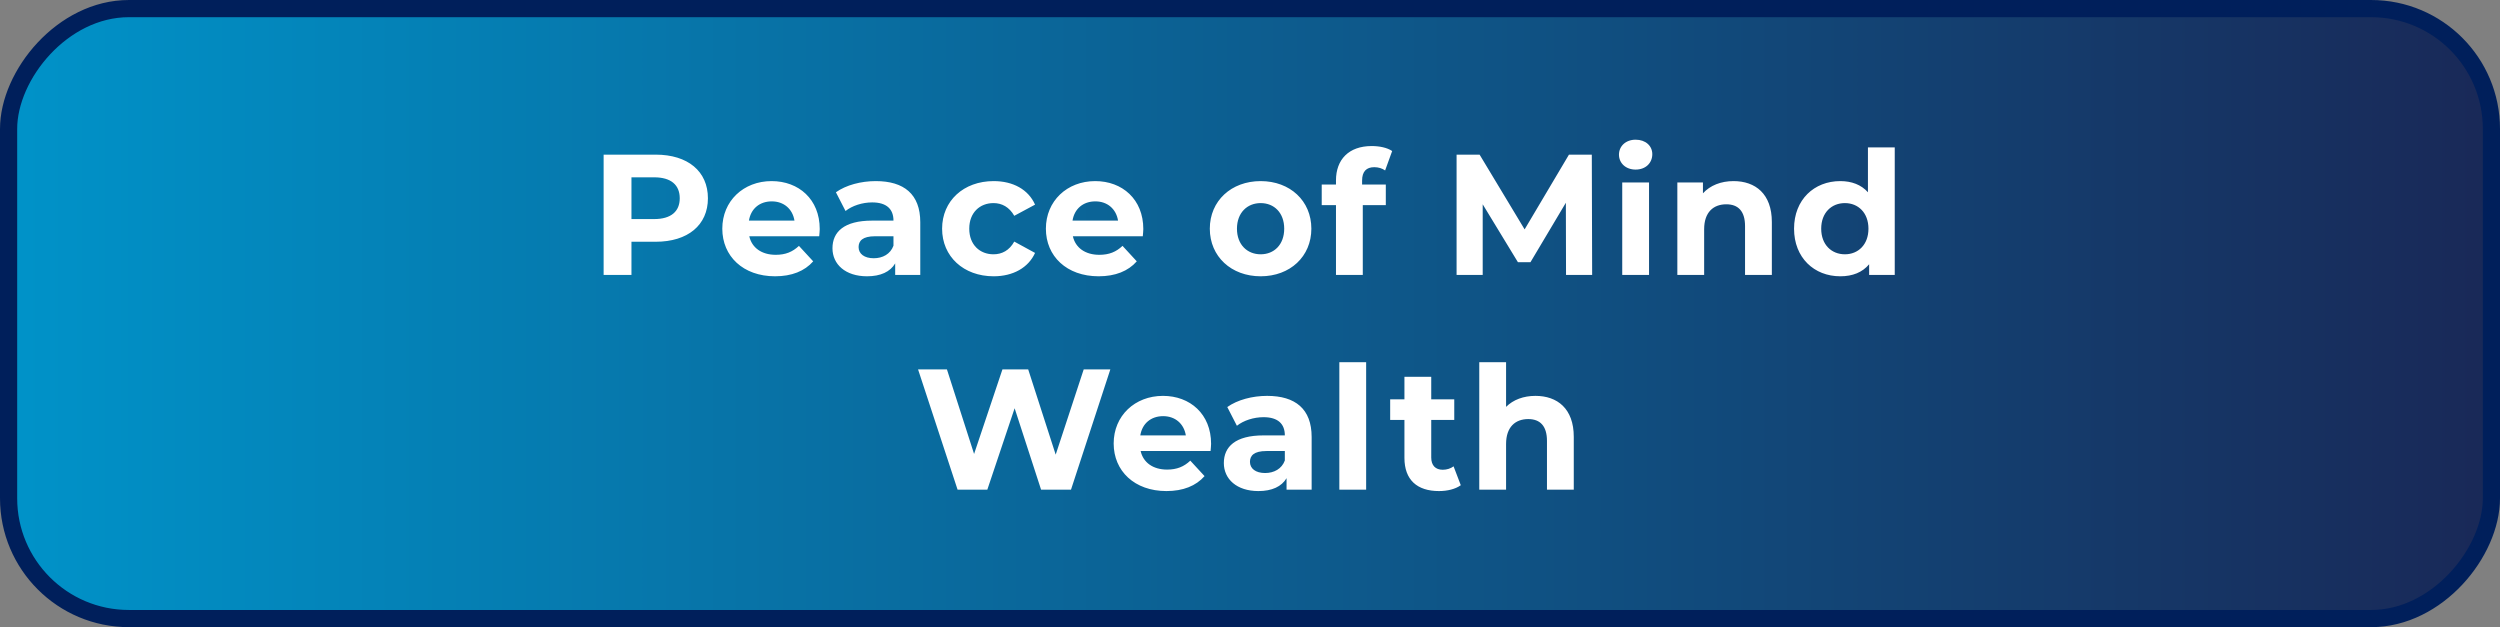 <?xml version="1.0" encoding="UTF-8"?> <svg xmlns="http://www.w3.org/2000/svg" width="291" height="73" viewBox="0 0 291 73" fill="none"><rect x="0" y="0" width="291" height="73" fill="#808080" stroke="none"/><rect x="1" y="-1" width="289" height="71" rx="14" transform="matrix(1 0 0 -1 0 71)" fill="url(#paint0_linear_8132_3122)" stroke="#001F5B" stroke-width="2"></rect><path d="M76.322 18C80.062 18 82.402 19.94 82.402 23.08C82.402 26.2 80.062 28.14 76.322 28.14H73.502V32H70.262V18H76.322ZM76.142 25.5C78.122 25.5 79.122 24.6 79.122 23.08C79.122 21.54 78.122 20.64 76.142 20.64H73.502V25.5H76.142ZM95.416 26.66C95.416 26.9 95.376 27.24 95.356 27.5H87.216C87.516 28.84 88.656 29.66 90.296 29.66C91.436 29.66 92.256 29.32 92.996 28.62L94.656 30.42C93.656 31.56 92.156 32.16 90.216 32.16C86.496 32.16 84.076 29.82 84.076 26.62C84.076 23.4 86.536 21.08 89.816 21.08C92.976 21.08 95.416 23.2 95.416 26.66ZM89.836 23.44C88.416 23.44 87.396 24.3 87.176 25.68H92.476C92.256 24.32 91.236 23.44 89.836 23.44ZM101.94 21.08C105.22 21.08 107.12 22.6 107.12 25.86V32H104.2V30.66C103.62 31.64 102.5 32.16 100.92 32.16C98.4 32.16 96.9 30.76 96.9 28.9C96.9 27 98.24 25.68 101.52 25.68H104C104 24.34 103.2 23.56 101.52 23.56C100.38 23.56 99.2 23.94 98.42 24.56L97.3 22.38C98.48 21.54 100.22 21.08 101.94 21.08ZM101.7 30.06C102.74 30.06 103.64 29.58 104 28.6V27.5H101.86C100.4 27.5 99.94 28.04 99.94 28.76C99.94 29.54 100.6 30.06 101.7 30.06ZM115.661 32.16C112.161 32.16 109.661 29.86 109.661 26.62C109.661 23.38 112.161 21.08 115.661 21.08C117.921 21.08 119.701 22.06 120.481 23.82L118.061 25.12C117.481 24.1 116.621 23.64 115.641 23.64C114.061 23.64 112.821 24.74 112.821 26.62C112.821 28.5 114.061 29.6 115.641 29.6C116.621 29.6 117.481 29.16 118.061 28.12L120.481 29.44C119.701 31.16 117.921 32.16 115.661 32.16ZM133.081 26.66C133.081 26.9 133.041 27.24 133.021 27.5H124.881C125.181 28.84 126.321 29.66 127.961 29.66C129.101 29.66 129.921 29.32 130.661 28.62L132.321 30.42C131.321 31.56 129.821 32.16 127.881 32.16C124.161 32.16 121.741 29.82 121.741 26.62C121.741 23.4 124.201 21.08 127.481 21.08C130.641 21.08 133.081 23.2 133.081 26.66ZM127.501 23.44C126.081 23.44 125.061 24.3 124.841 25.68H130.141C129.921 24.32 128.901 23.44 127.501 23.44ZM146.742 32.16C143.322 32.16 140.822 29.86 140.822 26.62C140.822 23.38 143.322 21.08 146.742 21.08C150.162 21.08 152.642 23.38 152.642 26.62C152.642 29.86 150.162 32.16 146.742 32.16ZM146.742 29.6C148.302 29.6 149.482 28.48 149.482 26.62C149.482 24.76 148.302 23.64 146.742 23.64C145.182 23.64 143.982 24.76 143.982 26.62C143.982 28.48 145.182 29.6 146.742 29.6ZM158.548 21.02V21.48H161.308V23.88H158.628V32H155.508V23.88H153.848V21.48H155.508V21C155.508 18.58 156.988 17 159.668 17C160.548 17 161.468 17.18 162.048 17.58L161.228 19.84C160.888 19.6 160.448 19.46 159.968 19.46C159.048 19.46 158.548 19.96 158.548 21.02ZM185.326 32H182.286L182.266 23.6L178.146 30.52H176.686L172.586 23.78V32H169.546V18H172.226L177.466 26.7L182.626 18H185.286L185.326 32ZM190.388 19.74C189.228 19.74 188.448 18.98 188.448 18C188.448 17.02 189.228 16.26 190.388 16.26C191.548 16.26 192.328 16.98 192.328 17.94C192.328 18.98 191.548 19.74 190.388 19.74ZM188.828 32V21.24H191.948V32H188.828ZM201.783 21.08C204.323 21.08 206.243 22.56 206.243 25.84V32H203.123V26.32C203.123 24.58 202.323 23.78 200.943 23.78C199.443 23.78 198.363 24.7 198.363 26.68V32H195.243V21.24H198.223V22.5C199.063 21.58 200.323 21.08 201.783 21.08ZM217.428 17.16H220.548V32H217.568V30.76C216.788 31.7 215.648 32.16 214.208 32.16C211.168 32.16 208.828 30 208.828 26.62C208.828 23.24 211.168 21.08 214.208 21.08C215.528 21.08 216.648 21.5 217.428 22.38V17.16ZM214.748 29.6C216.288 29.6 217.488 28.48 217.488 26.62C217.488 24.76 216.288 23.64 214.748 23.64C213.188 23.64 211.988 24.76 211.988 26.62C211.988 28.48 213.188 29.6 214.748 29.6ZM126.143 43H129.243L124.663 57H121.183L118.103 47.52L114.923 57H111.463L106.863 43H110.223L113.383 52.84L116.683 43H119.683L122.883 52.92L126.143 43ZM140.971 51.66C140.971 51.9 140.931 52.24 140.911 52.5H132.771C133.071 53.84 134.211 54.66 135.851 54.66C136.991 54.66 137.811 54.32 138.551 53.62L140.211 55.42C139.211 56.56 137.711 57.16 135.771 57.16C132.051 57.16 129.631 54.82 129.631 51.62C129.631 48.4 132.091 46.08 135.371 46.08C138.531 46.08 140.971 48.2 140.971 51.66ZM135.391 48.44C133.971 48.44 132.951 49.3 132.731 50.68H138.031C137.811 49.32 136.791 48.44 135.391 48.44ZM147.495 46.08C150.775 46.08 152.675 47.6 152.675 50.86V57H149.755V55.66C149.175 56.64 148.055 57.16 146.475 57.16C143.955 57.16 142.455 55.76 142.455 53.9C142.455 52 143.795 50.68 147.075 50.68H149.555C149.555 49.34 148.755 48.56 147.075 48.56C145.935 48.56 144.755 48.94 143.975 49.56L142.855 47.38C144.035 46.54 145.775 46.08 147.495 46.08ZM147.255 55.06C148.295 55.06 149.195 54.58 149.555 53.6V52.5H147.415C145.955 52.5 145.495 53.04 145.495 53.76C145.495 54.54 146.155 55.06 147.255 55.06ZM155.899 57V42.16H159.019V57H155.899ZM169.196 54.28L170.036 56.48C169.396 56.94 168.456 57.16 167.496 57.16C164.956 57.16 163.476 55.86 163.476 53.3V48.88H161.816V46.48H163.476V43.86H166.596V46.48H169.276V48.88H166.596V53.26C166.596 54.18 167.096 54.68 167.936 54.68C168.396 54.68 168.856 54.54 169.196 54.28ZM178.727 46.08C181.267 46.08 183.187 47.56 183.187 50.84V57H180.067V51.32C180.067 49.58 179.267 48.78 177.887 48.78C176.387 48.78 175.307 49.7 175.307 51.68V57H172.187V42.16H175.307V47.36C176.147 46.52 177.347 46.08 178.727 46.08Z" fill="white"></path><defs><linearGradient id="paint0_linear_8132_3122" x1="291" y1="36.5" x2="0" y2="36.5" gradientUnits="userSpaceOnUse"><stop stop-color="#192857"></stop><stop offset="1" stop-color="#0093C9"></stop></linearGradient></defs></svg> 